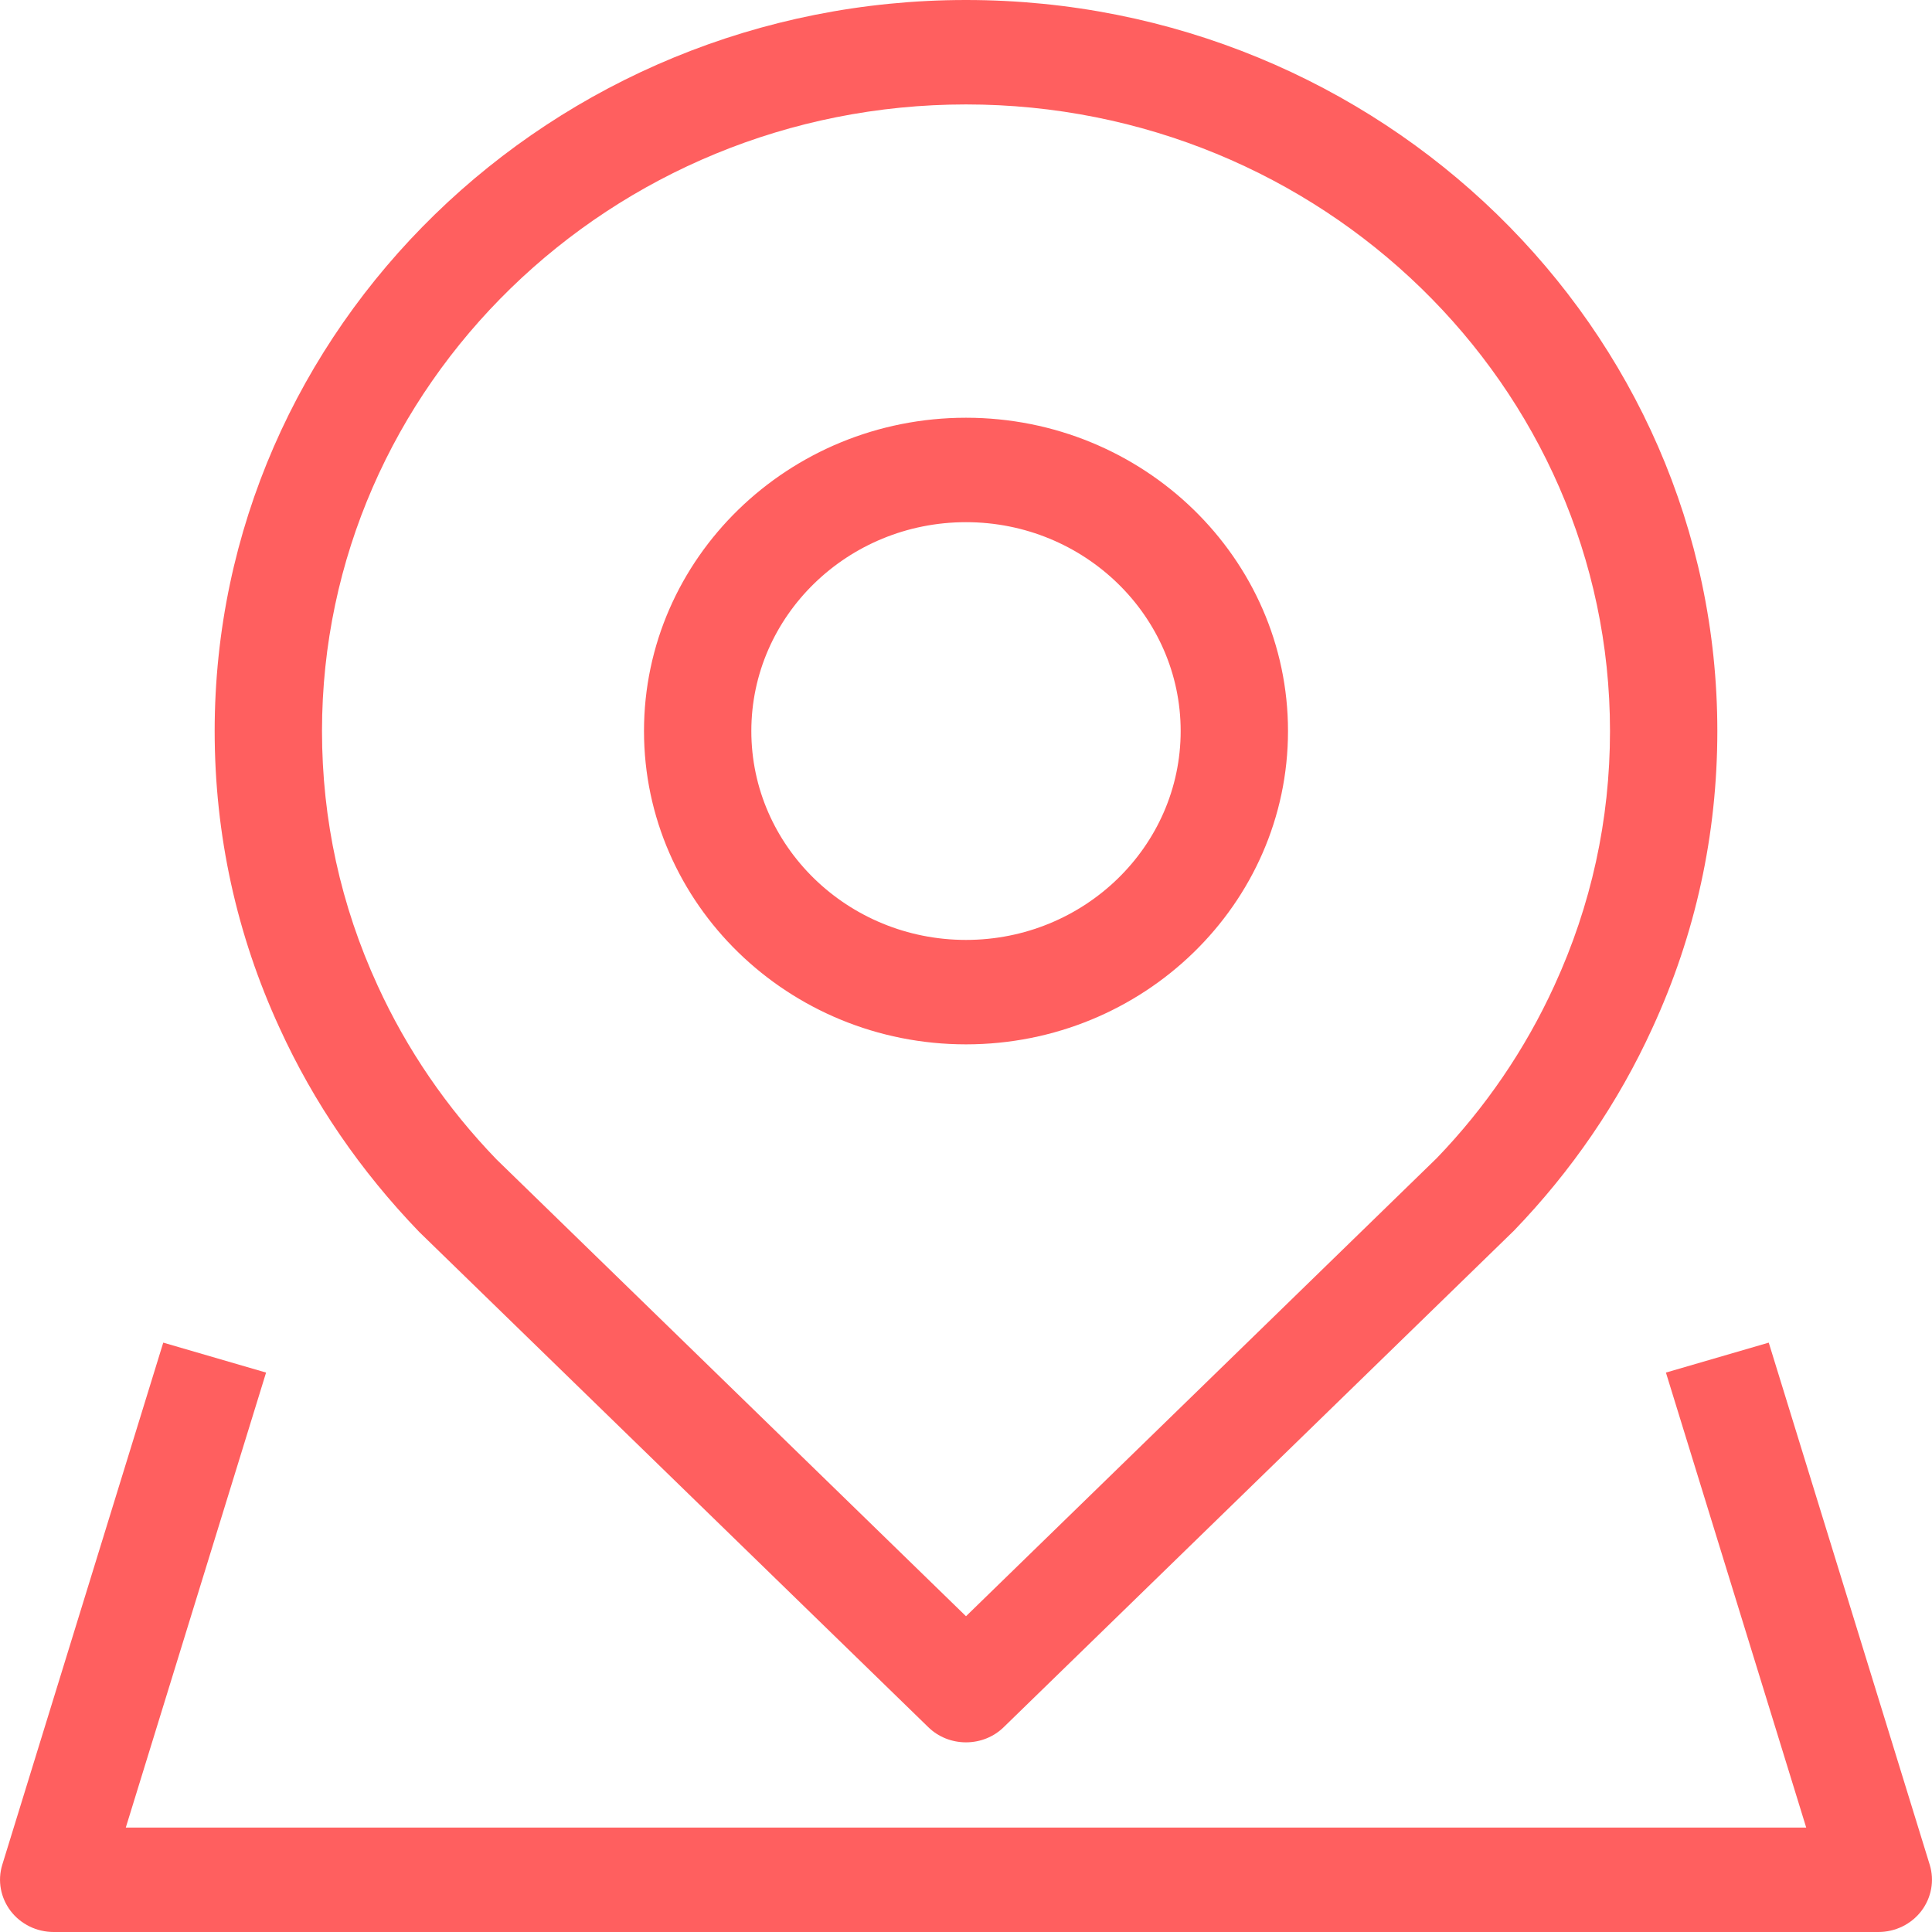 <?xml version="1.0" encoding="UTF-8"?>
<svg width="18px" height="18px" viewBox="0 0 18 18" version="1.1" xmlns="http://www.w3.org/2000/svg" xmlns:xlink="http://www.w3.org/1999/xlink">
    <!-- Generator: Sketch 43.1 (39012) - http://www.bohemiancoding.com/sketch -->
    <title>Fill 1</title>
    <desc>Created with Sketch.</desc>
    <defs></defs>
    <g id="Page-1" stroke="none" stroke-width="1" fill="none" fill-rule="evenodd">
        <g id="Homepage" transform="translate(-105, -3010)" fill="#FF5F5F">
            <g id="FOOTER" transform="translate(0, 2880)">
                <g id="Group-7" transform="translate(80, 36)">
                    <path d="M34,98.865 C35.103,98.865 36,99.738 36,100.811 C36,101.884 35.103,102.757 34,102.757 C32.897,102.757 32,101.884 32,100.811 C32,99.738 32.897,98.865 34,98.865 M34,103.73 C35.654,103.73 37,102.421 37,100.811 C37,99.201 35.654,97.892 34,97.892 C32.346,97.892 31,99.201 31,100.811 C31,102.421 32.346,103.73 34,103.73 M42.901,111.804 C42.806,111.928 42.658,112 42.5,112 L25.5,112 C25.342,112 25.194,111.928 25.099,111.804 C25.005,111.68 24.976,111.521 25.021,111.374 L26.521,106.509 L27.479,106.788 L26.172,111.027 L41.828,111.027 L40.521,106.788 L41.479,106.509 L42.979,111.374 C43.024,111.521 42.995,111.68 42.901,111.804 M34,94.973 C37.308,94.973 40,97.592 40,100.811 C40,101.638 39.825,102.436 39.481,103.184 C39.21,103.777 38.838,104.321 38.386,104.79 L34,109.058 L29.625,104.801 C29.162,104.321 28.79,103.777 28.518,103.182 C28.175,102.436 28,101.638 28,100.811 C28,97.592 30.692,94.973 34,94.973 M28.906,105.478 L33.647,110.09 C33.74,110.182 33.867,110.233 34,110.233 C34.133,110.233 34.26,110.182 34.353,110.09 L39.105,105.466 C39.644,104.907 40.078,104.272 40.394,103.58 C40.796,102.708 41,101.776 41,100.811 C41,97.055 37.86,94 34,94 C30.14,94 27,97.055 27,100.811 C27,101.776 27.204,102.708 27.605,103.578 C27.922,104.272 28.356,104.907 28.906,105.478" id="Fill-1"></path>
                </g>
            </g>
        </g>
    </g>
</svg>